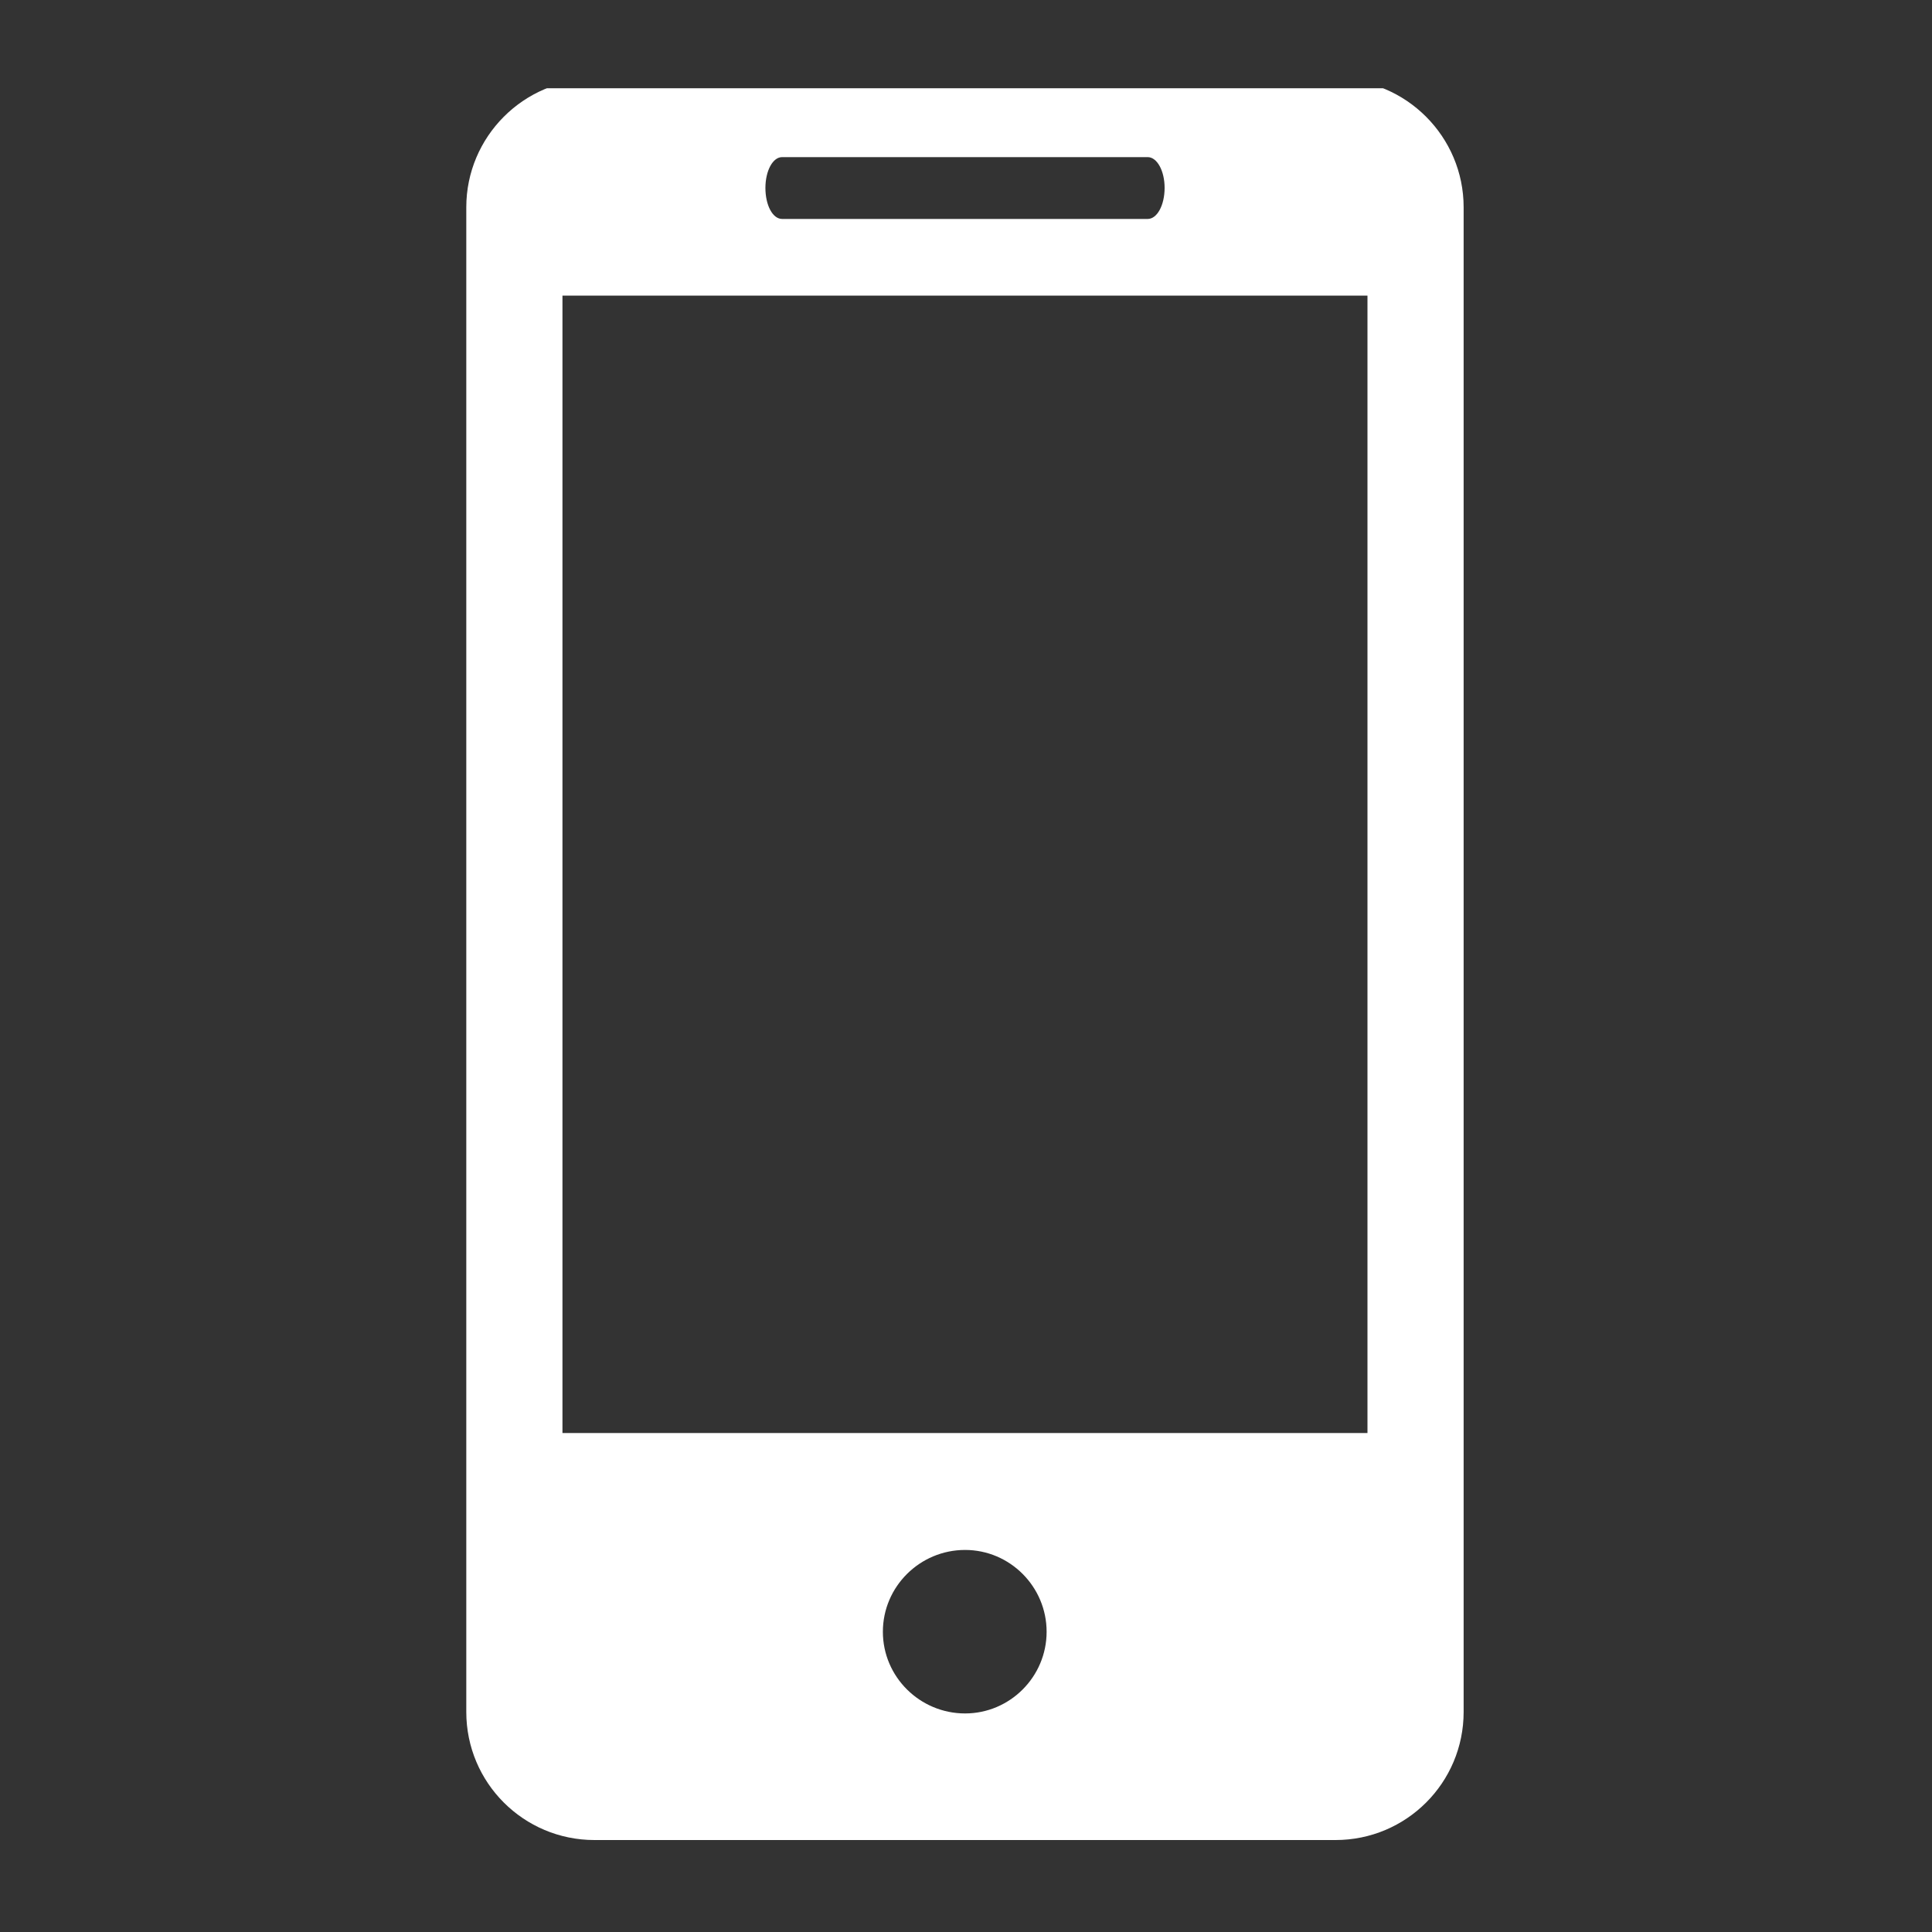 <?xml version="1.0" encoding="utf-8"?>
<!-- Generator: Adobe Illustrator 16.0.0, SVG Export Plug-In . SVG Version: 6.00 Build 0)  -->
<!DOCTYPE svg PUBLIC "-//W3C//DTD SVG 1.1//EN" "http://www.w3.org/Graphics/SVG/1.1/DTD/svg11.dtd">
<svg version="1.1" id="Layer_1" xmlns="http://www.w3.org/2000/svg" xmlns:xlink="http://www.w3.org/1999/xlink" x="0px" y="0px"
	 width="40px" height="40px" viewBox="0 0 40 40" enable-background="new 0 0 40 40" xml:space="preserve">
<rect x="0" y="0" width="40" height="40" fill="#333333" stroke="none"/>
<g>
	<defs>
		<rect id="SVGID_1_" x="9.653" y="1.827" width="21.522" height="36.348"/>
	</defs>
	<clipPath id="SVGID_2_">
		<use xlink:href="#SVGID_1_"  overflow="visible"/>
	</clipPath>
	<path clip-path="url(#SVGID_2_)" fill="#FFFFFF" d="M27.649,1.637H12.308c-1.467,0-2.654,1.195-2.654,2.654v31.153
		c0,1.467,1.188,2.652,2.654,2.652h15.342c1.466,0,2.653-1.186,2.653-2.652V4.291C30.303,2.832,29.115,1.637,27.649,1.637
		L27.649,1.637z M16.193,3.253h7.569c0.195,0,0.35,0.286,0.35,0.636c0,0.358-0.154,0.644-0.35,0.644h-7.569
		c-0.197,0-0.346-0.285-0.346-0.644C15.848,3.539,15.997,3.253,16.193,3.253L16.193,3.253z M19.981,35.475
		c-0.937,0-1.702-0.759-1.702-1.691c0-0.935,0.766-1.694,1.702-1.694c0.928,0,1.688,0.76,1.688,1.694
		C21.669,34.716,20.909,35.475,19.981,35.475L19.981,35.475z M28.312,29.669H11.645V6.121h16.667V29.669z M28.312,29.669"/>
</g>
</svg>
